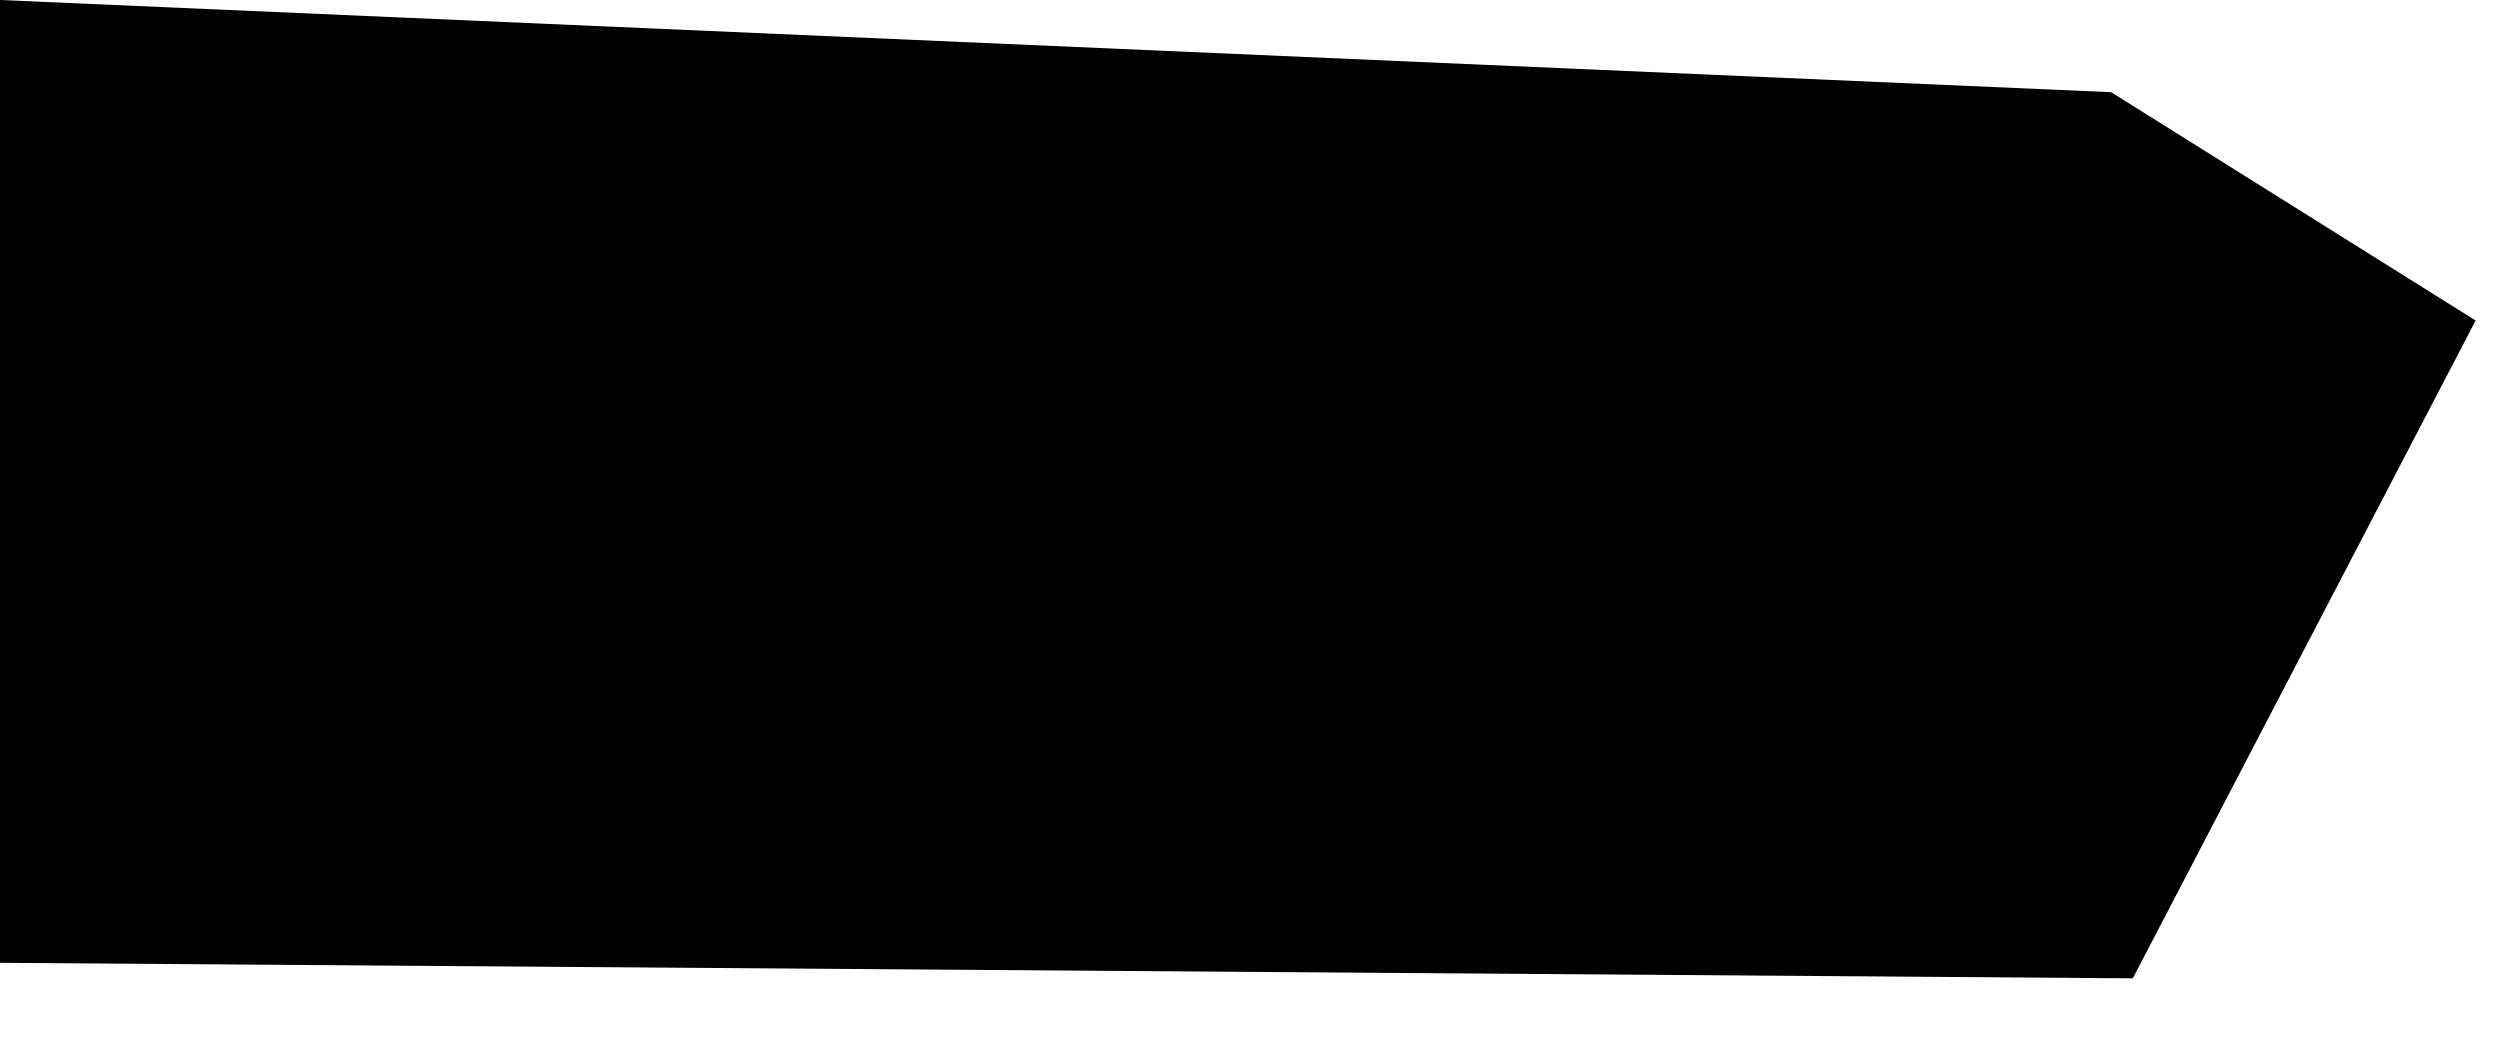 <?xml version="1.0" encoding="utf-8"?>
<svg xmlns="http://www.w3.org/2000/svg" fill="none" height="100%" overflow="visible" preserveAspectRatio="none" style="display: block;" viewBox="0 0 24 10" width="100%">
<path d="M23.766 3.077L20.475 9.392L0 9.243V0L20.267 0.885L23.766 3.077Z" fill="black" id="Vector"/>
</svg>